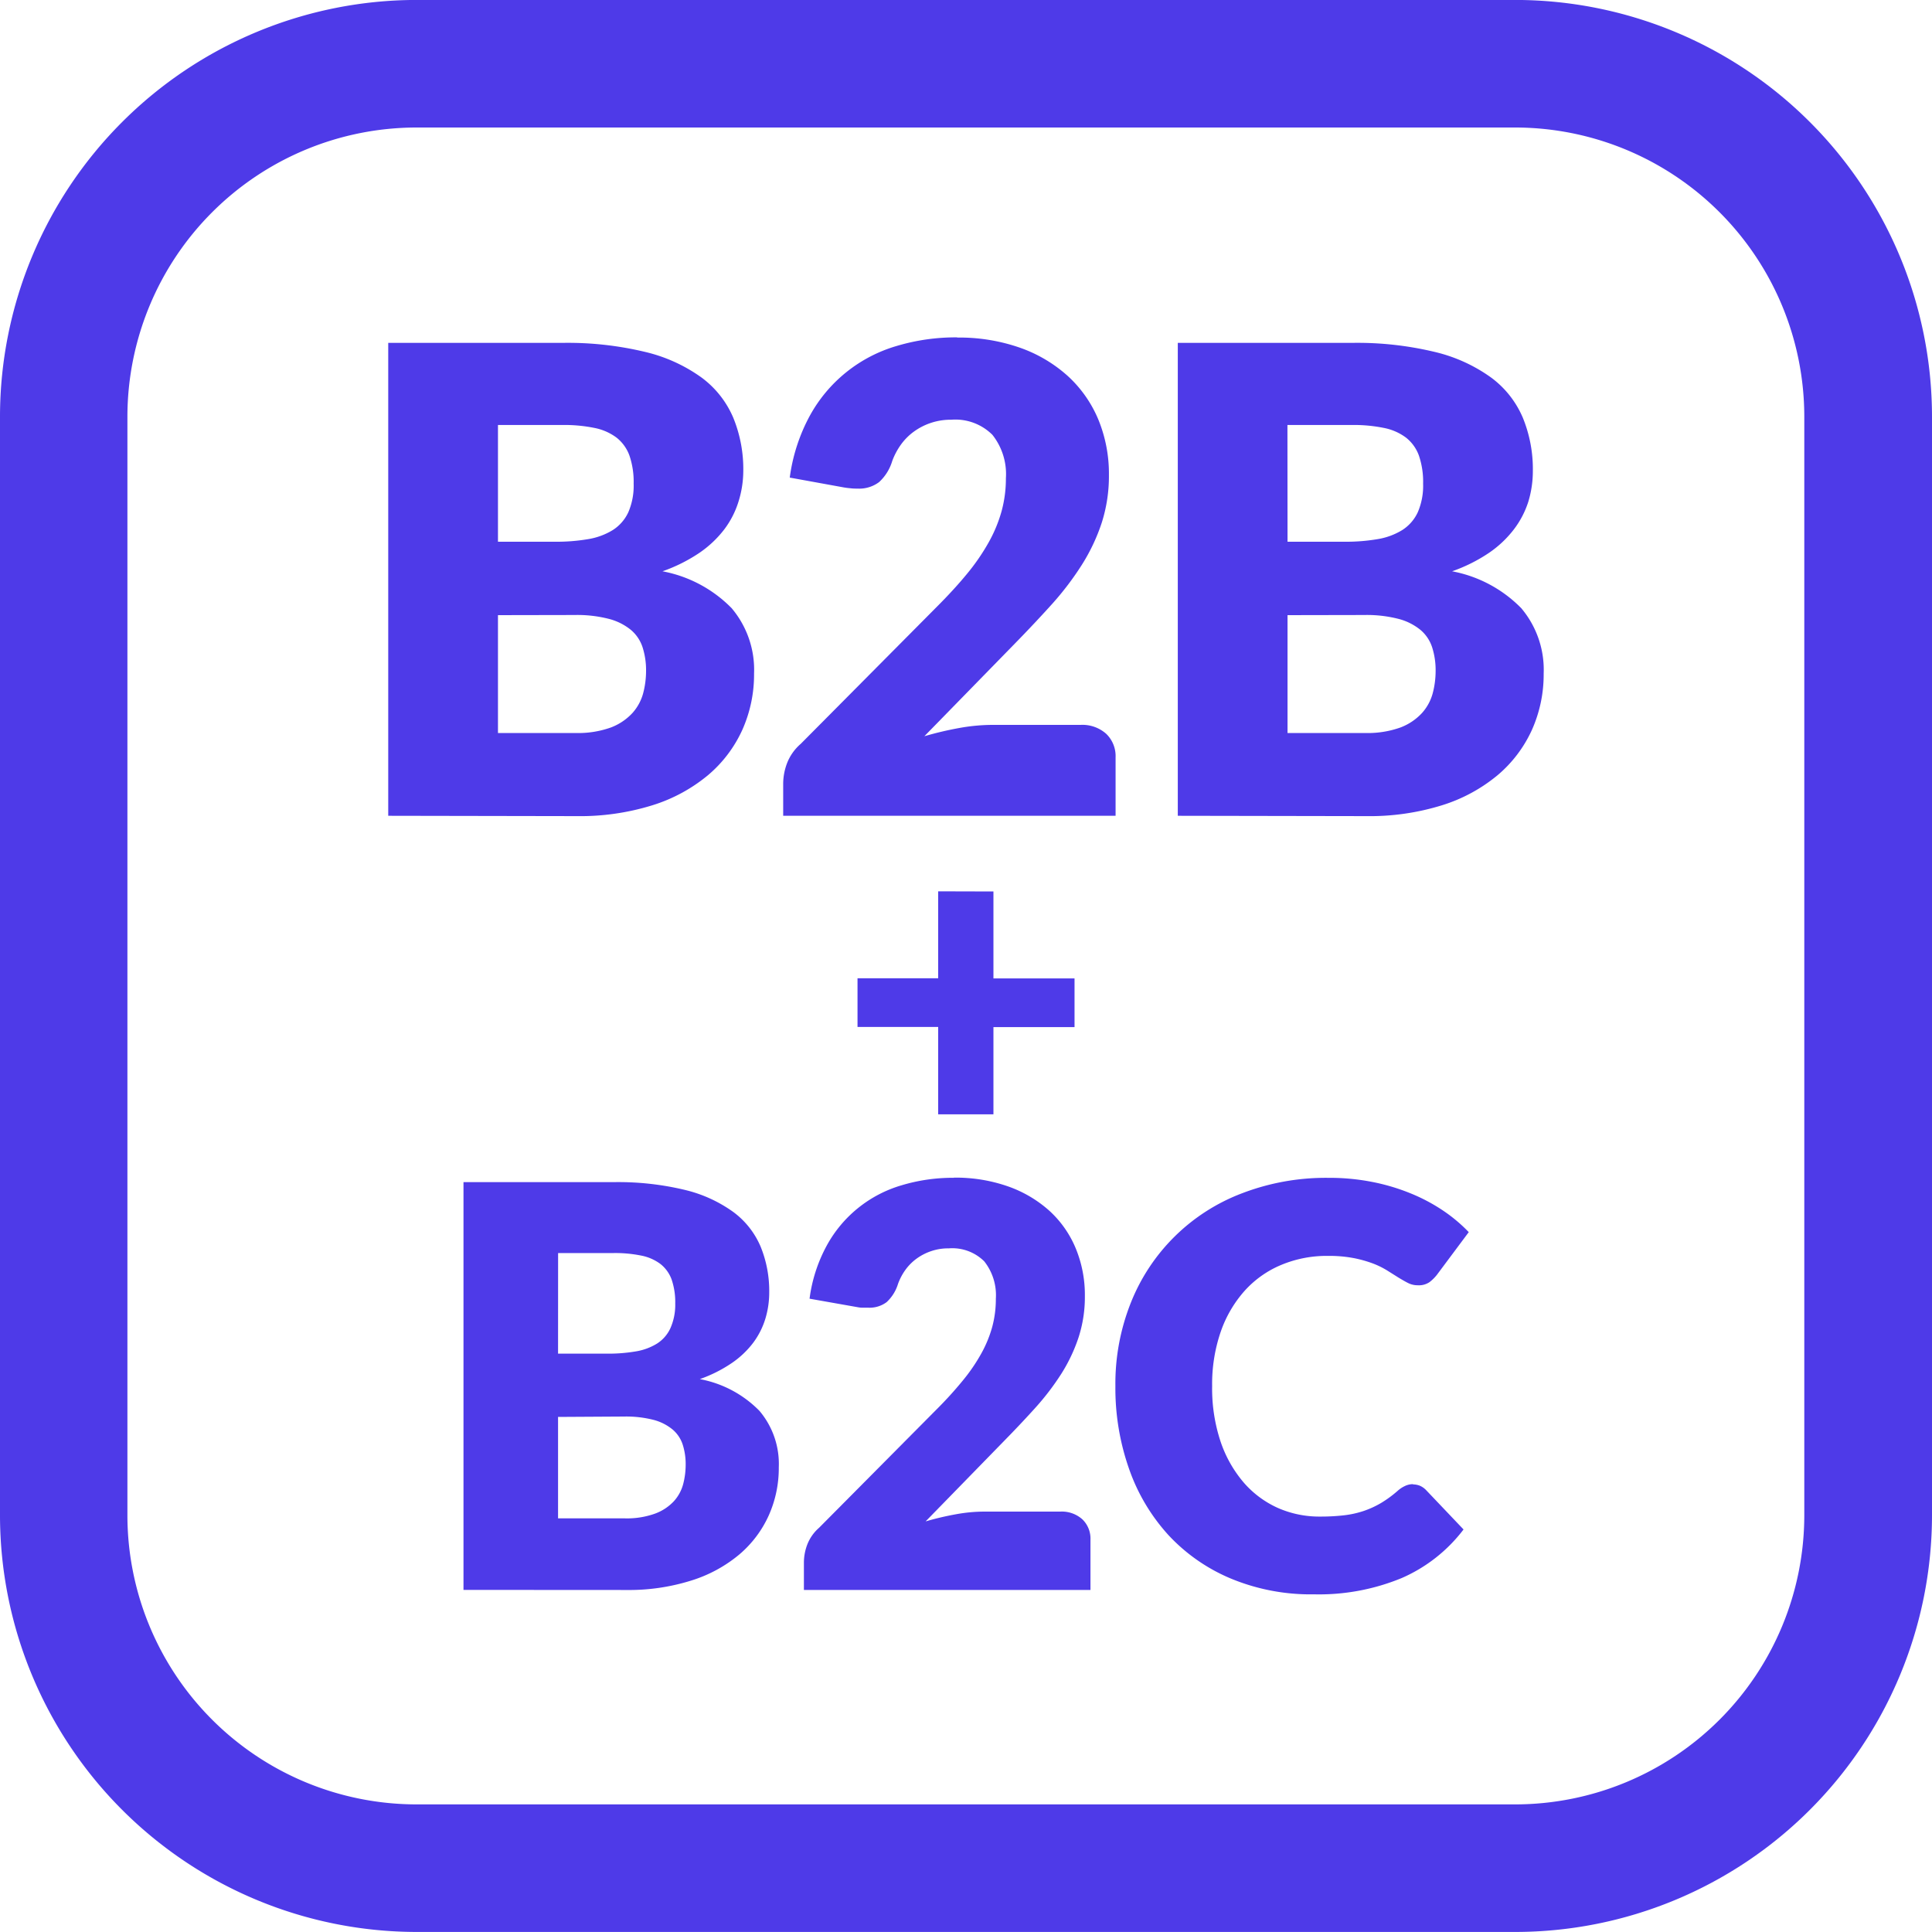 <?xml version="1.0" encoding="UTF-8"?>
<svg xmlns="http://www.w3.org/2000/svg" width="40" height="40" viewBox="0 0 40 40">
  <g id="Group_5645" data-name="Group 5645" transform="translate(-4201 -7829.001)">
    <path id="Path_4299" data-name="Path 4299" d="M625.039,40H602.285a8.633,8.633,0,0,1-8.623-8.623V8.624A8.632,8.632,0,0,1,602.285,0h22.754a8.632,8.632,0,0,1,8.623,8.623V31.378A8.633,8.633,0,0,1,625.039,40M602.285,2.641A5.99,5.99,0,0,0,596.3,8.624V31.378a5.988,5.988,0,0,0,5.982,5.981h22.754a5.989,5.989,0,0,0,5.982-5.981V8.624a5.99,5.99,0,0,0-5.982-5.983Z" transform="translate(3607.338 7829)" fill="#4e3ae8"></path>
    <path id="Path_4300" data-name="Path 4300" d="M601.7,16.891V7.1h3.6a6.863,6.863,0,0,1,1.727.189,3.291,3.291,0,0,1,1.163.531,2.011,2.011,0,0,1,.655.833,2.81,2.81,0,0,1,.206,1.1,2.147,2.147,0,0,1-.1.636,1.863,1.863,0,0,1-.295.574,2.226,2.226,0,0,1-.518.487,3.324,3.324,0,0,1-.76.379,2.7,2.7,0,0,1,1.432.764,1.975,1.975,0,0,1,.464,1.354,2.807,2.807,0,0,1-.242,1.163,2.672,2.672,0,0,1-.709.938,3.361,3.361,0,0,1-1.153.625,5.045,5.045,0,0,1-1.566.225Zm2.272-5.674h1.183a3.891,3.891,0,0,0,.679-.053,1.409,1.409,0,0,0,.514-.188.869.869,0,0,0,.323-.37,1.383,1.383,0,0,0,.11-.591,1.68,1.68,0,0,0-.087-.582.834.834,0,0,0-.269-.373,1.123,1.123,0,0,0-.46-.2,3.122,3.122,0,0,0-.662-.06h-1.331Zm0,1.52v2.44h1.6a2.015,2.015,0,0,0,.737-.114,1.17,1.17,0,0,0,.447-.3,1,1,0,0,0,.222-.409,1.816,1.816,0,0,0,.06-.464,1.553,1.553,0,0,0-.071-.484.791.791,0,0,0-.241-.362,1.186,1.186,0,0,0-.455-.229,2.627,2.627,0,0,0-.712-.081Z" transform="translate(3607.338 7829)" fill="#4e3ae8"></path>
    <path id="Path_4301" data-name="Path 4301" d="M613.475,6.99a3.8,3.8,0,0,1,1.307.211,2.921,2.921,0,0,1,.992.589,2.549,2.549,0,0,1,.629.9,2.948,2.948,0,0,1,.218,1.146,3.168,3.168,0,0,1-.151.995,3.923,3.923,0,0,1-.414.871,6.137,6.137,0,0,1-.608.8q-.347.385-.736.784L612.8,15.244a7.047,7.047,0,0,1,.73-.172,3.909,3.909,0,0,1,.675-.063h1.829a.74.74,0,0,1,.531.185.64.64,0,0,1,.194.487v1.21h-6.882v-.672a1.217,1.217,0,0,1,.08-.417,1.012,1.012,0,0,1,.283-.4l2.823-2.843q.363-.363.632-.692a4.374,4.374,0,0,0,.443-.649,2.913,2.913,0,0,0,.262-.638,2.567,2.567,0,0,0,.088-.676,1.309,1.309,0,0,0-.279-.9,1.085,1.085,0,0,0-.851-.313,1.294,1.294,0,0,0-.779.249,1.19,1.19,0,0,0-.266.269,1.422,1.422,0,0,0-.178.336.972.972,0,0,1-.272.437.685.685,0,0,1-.447.135c-.045,0-.093,0-.145-.007a1.492,1.492,0,0,1-.158-.021l-1.1-.2a3.705,3.705,0,0,1,.413-1.276,3.01,3.01,0,0,1,1.8-1.449,4.275,4.275,0,0,1,1.256-.178" transform="translate(3607.338 7829)" fill="#4e3ae8"></path>
    <path id="Path_4302" data-name="Path 4302" d="M618.047,16.891V7.1h3.6a6.863,6.863,0,0,1,1.727.189,3.291,3.291,0,0,1,1.163.531,2.01,2.01,0,0,1,.655.833,2.81,2.81,0,0,1,.206,1.1,2.18,2.18,0,0,1-.094.636,1.889,1.889,0,0,1-.3.574,2.226,2.226,0,0,1-.518.487,3.324,3.324,0,0,1-.76.379,2.7,2.7,0,0,1,1.432.764,1.975,1.975,0,0,1,.464,1.354,2.808,2.808,0,0,1-.242,1.163,2.673,2.673,0,0,1-.709.938,3.36,3.36,0,0,1-1.153.625,5.045,5.045,0,0,1-1.566.225Zm2.272-5.674H621.5a3.892,3.892,0,0,0,.679-.053,1.409,1.409,0,0,0,.514-.188.869.869,0,0,0,.323-.37,1.383,1.383,0,0,0,.11-.591,1.68,1.68,0,0,0-.087-.582.834.834,0,0,0-.269-.373,1.123,1.123,0,0,0-.46-.2,3.122,3.122,0,0,0-.662-.06h-1.331Zm0,1.52v2.44h1.6a2.015,2.015,0,0,0,.737-.114,1.17,1.17,0,0,0,.447-.3,1,1,0,0,0,.222-.409,1.816,1.816,0,0,0,.06-.464,1.553,1.553,0,0,0-.071-.484.791.791,0,0,0-.241-.362,1.189,1.189,0,0,0-.454-.229,2.64,2.64,0,0,0-.713-.081Z" transform="translate(3607.338 7829)" fill="#4e3ae8"></path>
    <path id="Path_4303" data-name="Path 4303" d="M614.23,18.458v1.8h1.679v1.008H614.23v1.806h-1.144V21.263h-1.67V20.255h1.67v-1.8Z" transform="translate(3607.338 7829)" fill="#4e3ae8"></path>
    <path id="Path_4304" data-name="Path 4304" d="M603.258,32.918V24.476h3.1a5.911,5.911,0,0,1,1.489.162,2.843,2.843,0,0,1,1,.458,1.731,1.731,0,0,1,.564.718,2.426,2.426,0,0,1,.177.945,1.866,1.866,0,0,1-.081.548,1.621,1.621,0,0,1-.255.5,1.894,1.894,0,0,1-.446.419,2.86,2.86,0,0,1-.655.328,2.32,2.32,0,0,1,1.235.658,1.7,1.7,0,0,1,.4,1.167,2.4,2.4,0,0,1-.209,1,2.3,2.3,0,0,1-.611.808,2.876,2.876,0,0,1-.994.538,4.3,4.3,0,0,1-1.349.195Zm1.958-4.891h1.02a3.354,3.354,0,0,0,.585-.046,1.2,1.2,0,0,0,.443-.162.744.744,0,0,0,.278-.319,1.188,1.188,0,0,0,.1-.509,1.448,1.448,0,0,0-.075-.5.725.725,0,0,0-.232-.321.971.971,0,0,0-.4-.174,2.719,2.719,0,0,0-.571-.052h-1.147Zm0,1.31v2.1h1.379a1.719,1.719,0,0,0,.634-.1,1.007,1.007,0,0,0,.386-.256.855.855,0,0,0,.191-.352,1.591,1.591,0,0,0,.052-.4,1.326,1.326,0,0,0-.061-.418.692.692,0,0,0-.208-.312,1.024,1.024,0,0,0-.392-.2,2.29,2.29,0,0,0-.614-.07Z" transform="translate(3607.338 7829)" fill="#4e3ae8"></path>
    <path id="Path_4305" data-name="Path 4305" d="M613.411,24.383a3.269,3.269,0,0,1,1.127.183,2.54,2.54,0,0,1,.855.507,2.185,2.185,0,0,1,.541.774,2.522,2.522,0,0,1,.189.988,2.707,2.707,0,0,1-.131.857,3.415,3.415,0,0,1-.356.751,5.36,5.36,0,0,1-.524.689q-.3.333-.635.675L612.826,31.5a6.064,6.064,0,0,1,.629-.148,3.3,3.3,0,0,1,.582-.055h1.576a.636.636,0,0,1,.458.16.553.553,0,0,1,.168.419v1.043h-5.933v-.579a1.057,1.057,0,0,1,.069-.359.883.883,0,0,1,.244-.348l2.433-2.451a7.835,7.835,0,0,0,.545-.6,3.686,3.686,0,0,0,.382-.559,2.5,2.5,0,0,0,.226-.55,2.213,2.213,0,0,0,.075-.583,1.13,1.13,0,0,0-.24-.774.938.938,0,0,0-.733-.269,1.094,1.094,0,0,0-.371.059,1.114,1.114,0,0,0-.3.156,1.045,1.045,0,0,0-.229.231,1.189,1.189,0,0,0-.153.291.851.851,0,0,1-.235.376.589.589,0,0,1-.386.115c-.038,0-.08,0-.124,0s-.09-.01-.136-.018l-.95-.168a3.142,3.142,0,0,1,.356-1.1,2.595,2.595,0,0,1,1.55-1.248,3.677,3.677,0,0,1,1.083-.155" transform="translate(3607.338 7829)" fill="#4e3ae8"></path>
    <path id="Path_4306" data-name="Path 4306" d="M622.914,30.734a.4.4,0,0,1,.139.025.4.4,0,0,1,.133.091l.777.817a3.225,3.225,0,0,1-1.278,1.005,4.49,4.49,0,0,1-1.816.338,4.313,4.313,0,0,1-1.724-.327,3.724,3.724,0,0,1-1.292-.9,3.97,3.97,0,0,1-.814-1.368,5.031,5.031,0,0,1-.284-1.718,4.531,4.531,0,0,1,.324-1.735,4,4,0,0,1,2.3-2.256,4.84,4.84,0,0,1,1.79-.319,4.565,4.565,0,0,1,.9.084,4.248,4.248,0,0,1,.785.232,3.686,3.686,0,0,1,.672.353,3.255,3.255,0,0,1,.545.455l-.661.886a.876.876,0,0,1-.15.148.389.389,0,0,1-.244.066.435.435,0,0,1-.2-.046c-.062-.031-.127-.069-.2-.113l-.229-.144a1.722,1.722,0,0,0-.295-.146,2.516,2.516,0,0,0-.4-.113,2.724,2.724,0,0,0-.536-.046,2.44,2.44,0,0,0-.973.189,2.112,2.112,0,0,0-.756.538,2.5,2.5,0,0,0-.493.849,3.329,3.329,0,0,0-.176,1.118,3.481,3.481,0,0,0,.176,1.154,2.558,2.558,0,0,0,.481.848,2.041,2.041,0,0,0,.71.525A2.132,2.132,0,0,0,621,31.4a4.219,4.219,0,0,0,.486-.026,2.009,2.009,0,0,0,.409-.09,1.918,1.918,0,0,0,.36-.165,2.36,2.36,0,0,0,.344-.252.61.61,0,0,1,.151-.1.382.382,0,0,1,.168-.038" transform="translate(3607.338 7829)" fill="#4e3ae8"></path>
  </g>
</svg>
